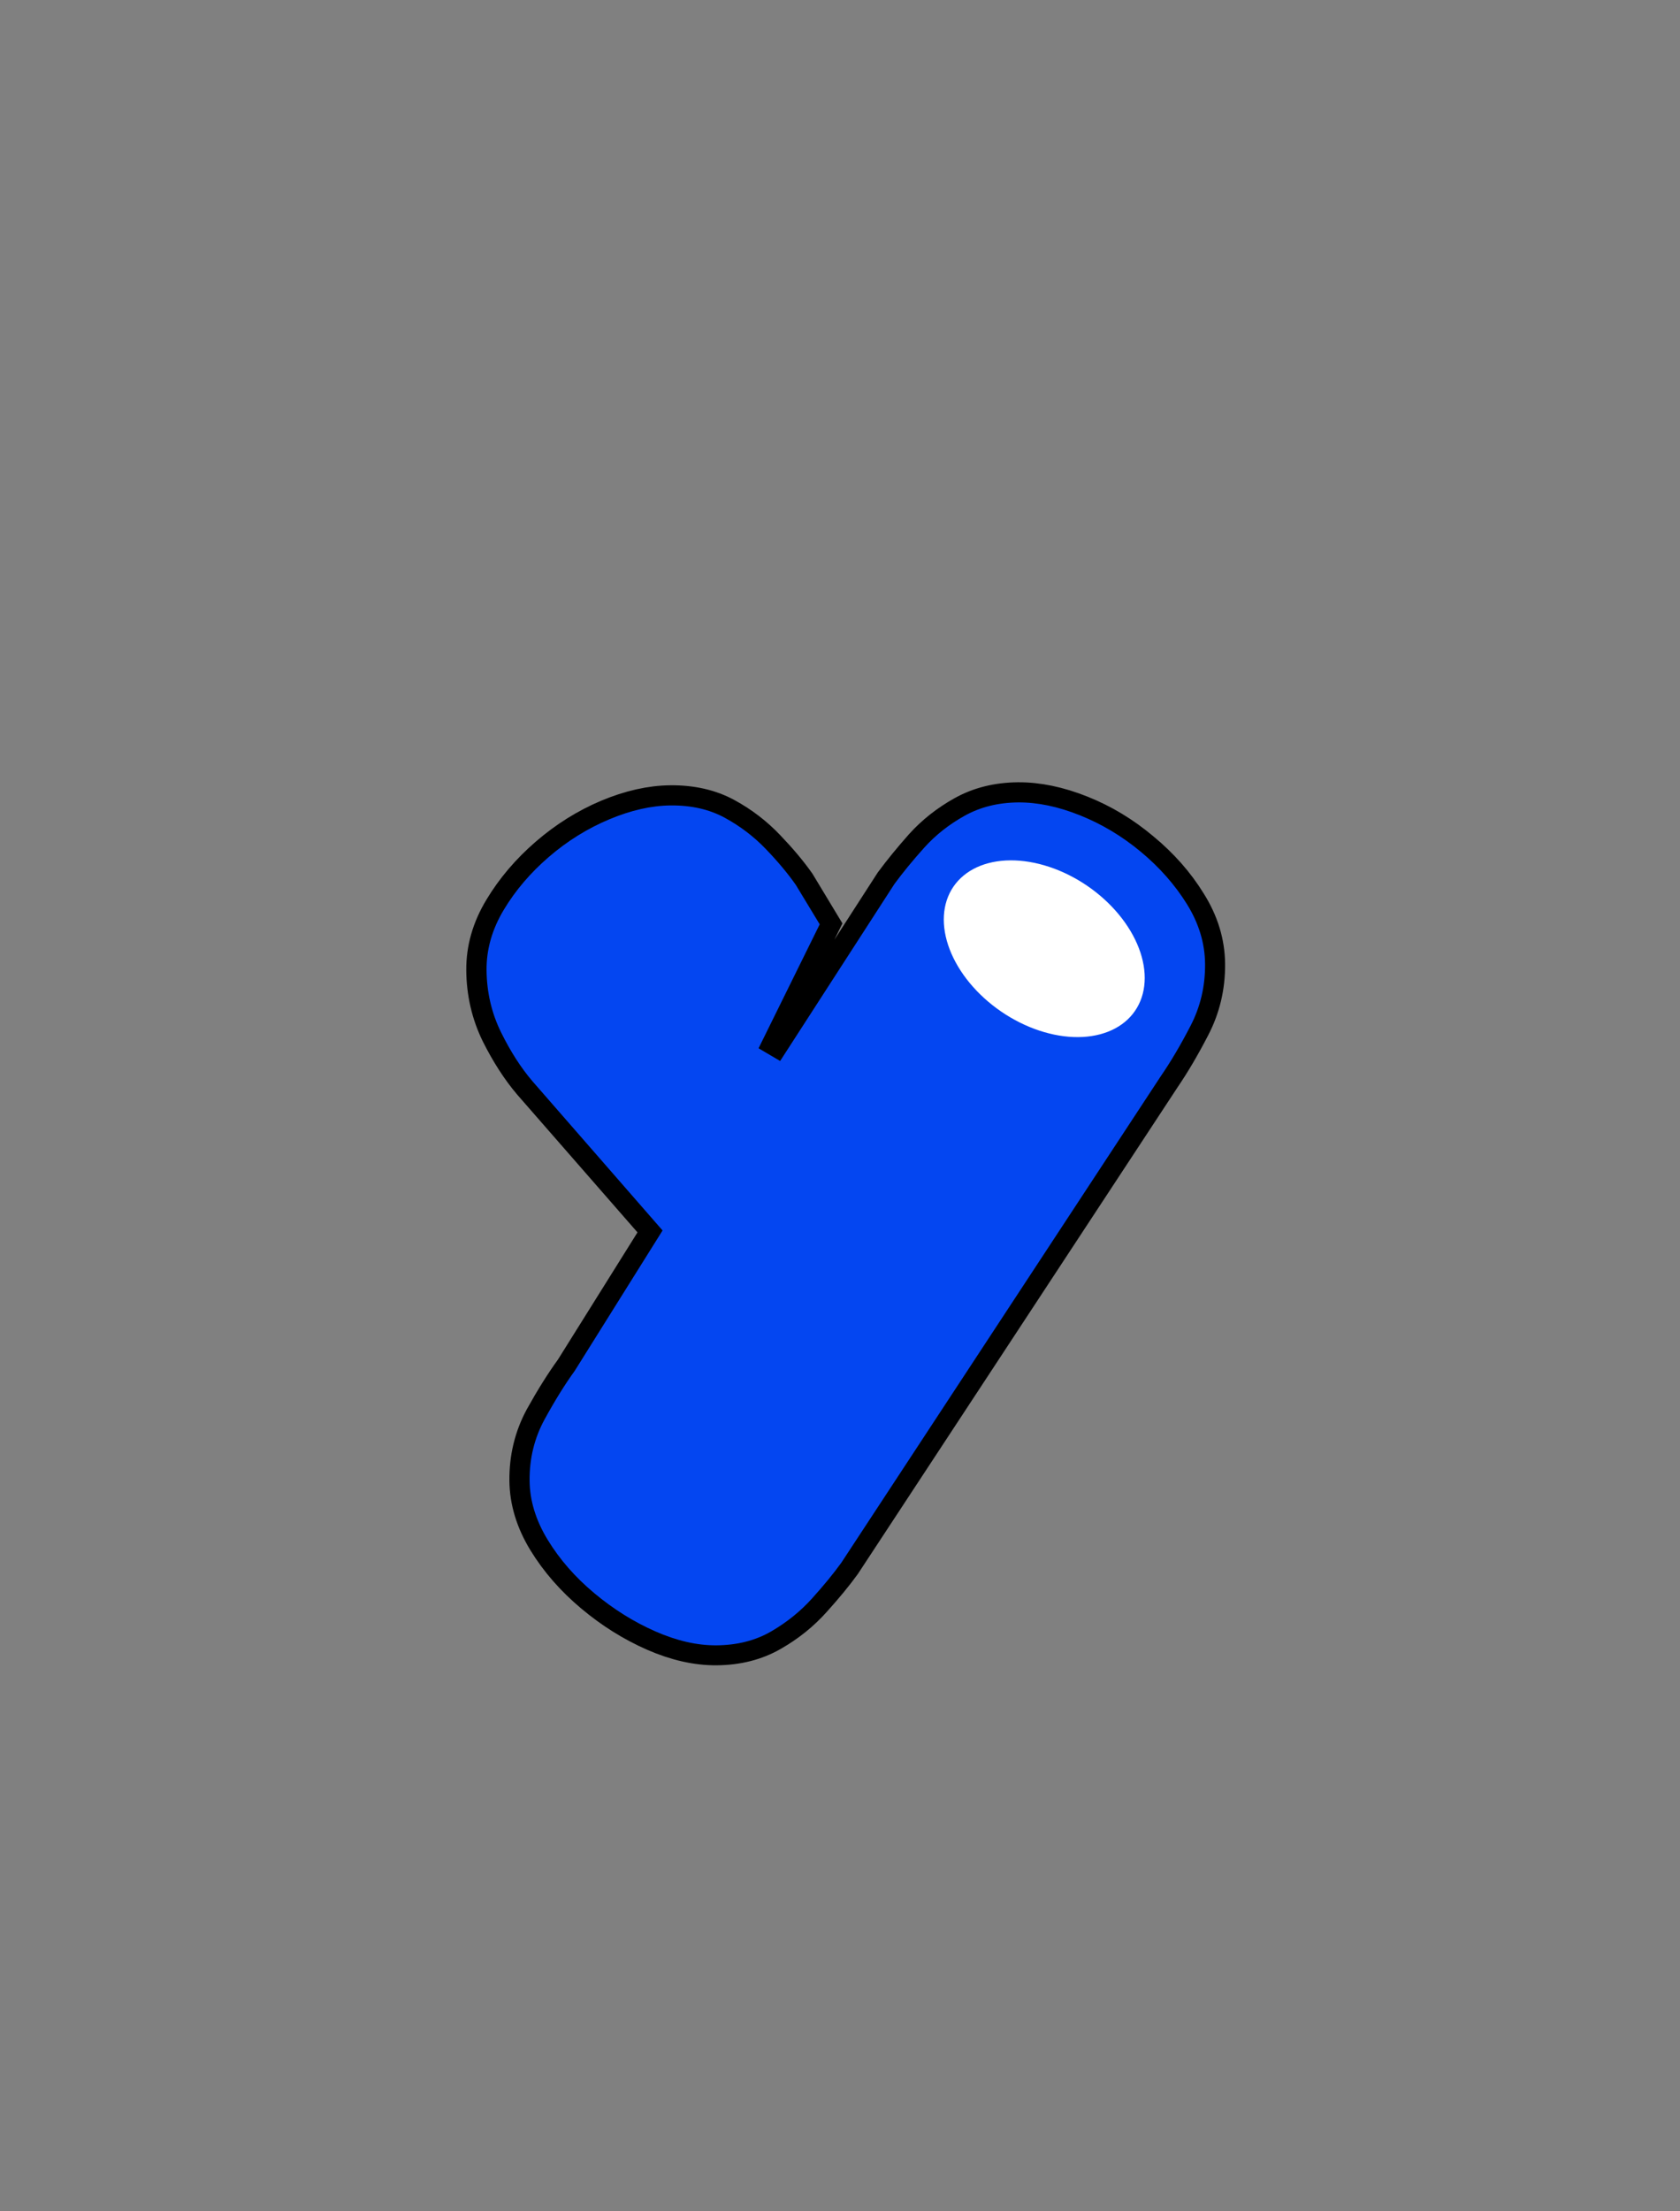 <svg xmlns="http://www.w3.org/2000/svg" xmlns:xlink="http://www.w3.org/1999/xlink" width="1776" viewBox="0 0 1332 1752" height="2336" preserveAspectRatio="xMidYMid meet"><rect x="0" y="0" width="1332" height="1752" fill="#808080" stroke="none"/><defs><g></g><clipPath id="4ef142ab76"><path d="M 748 681 L 908 681 L 908 822 L 748 822 Z M 748 681 " clip-rule="nonzero"></path></clipPath><clipPath id="7551a3d803"><path d="M 865.938 850.734 L 721.875 752.41 L 789.945 652.676 L 934.008 751 Z M 865.938 850.734 " clip-rule="nonzero"></path></clipPath><clipPath id="5e478436b9"><path d="M 865.938 850.734 L 721.875 752.41 L 789.945 652.676 L 934.008 751 Z M 865.938 850.734 " clip-rule="nonzero"></path></clipPath><clipPath id="3e734a165c"><path d="M 865.938 850.734 L 721.875 752.41 L 789.945 652.676 L 934.008 751 Z M 865.938 850.734 " clip-rule="nonzero"></path></clipPath></defs><path stroke-linecap="butt" transform="matrix(4.428, -0.038, 0.038, 4.428, 368.816, 285.067)" fill="none" stroke-linejoin="miter" d="M 98.297 80.046 C 101.765 80.047 105.453 80.843 109.359 82.438 C 113.266 84.031 116.875 86.25 120.187 89.094 C 123.532 91.907 126.25 95.047 128.344 98.515 C 130.469 101.953 131.531 105.531 131.531 109.25 C 131.531 113.218 130.625 116.906 128.813 120.312 C 127.032 123.687 125.25 126.656 123.468 129.219 L 65.485 215.797 C 64.078 217.703 62.312 219.813 60.188 222.125 C 58.094 224.438 55.625 226.39 52.781 227.984 C 49.969 229.578 46.719 230.375 43.031 230.375 C 39.563 230.375 35.906 229.515 32.063 227.797 C 28.218 226.078 24.594 223.765 21.188 220.859 C 17.812 217.984 15.062 214.782 12.937 211.25 C 10.844 207.75 9.797 204.203 9.797 200.609 C 9.797 196.641 10.719 192.985 12.562 189.641 C 14.437 186.328 16.266 183.468 18.047 181.063 L 33.984 156.078 L 10.922 129.219 C 8.891 126.781 7.031 123.843 5.344 120.406 C 3.687 116.938 2.859 113.219 2.86 109.25 C 2.859 105.531 3.921 101.953 6.047 98.516 C 8.172 95.047 10.891 91.906 14.203 89.093 C 17.547 86.25 21.156 84.032 25.032 82.438 C 28.937 80.844 32.625 80.047 36.093 80.047 C 39.812 80.047 43.047 80.813 45.797 82.344 C 48.547 83.875 50.969 85.766 53.062 88.015 C 55.187 90.266 56.953 92.406 58.359 94.437 L 62.578 101.562 L 51.469 123.64 L 55.312 125.937 L 76.032 94.437 C 77.563 92.406 79.344 90.266 81.375 88.015 C 83.438 85.766 85.875 83.875 88.688 82.344 C 91.5 80.812 94.703 80.047 98.297 80.046 Z M 98.297 80.046 " stroke="#000000" stroke-width="7.2" stroke-opacity="1" stroke-miterlimit="4"></path><g fill="#0446f1" fill-opacity="1"><g transform="translate(375.82, 1091.045)"><g><path d="M 431.422 -455.266 C 446.723 -455.398 463.047 -452 480.391 -445.062 C 497.742 -438.125 513.844 -428.484 528.688 -416.141 C 543.531 -403.805 555.691 -390.023 565.172 -374.797 C 574.66 -359.578 579.477 -343.75 579.625 -327.312 C 579.781 -309.738 575.953 -293.406 568.141 -278.312 C 560.336 -263.219 552.516 -249.969 544.672 -238.562 L 291.234 147.141 C 285.066 155.691 277.348 165.109 268.078 175.391 C 258.816 185.672 247.984 194.406 235.578 201.594 C 223.172 208.789 208.75 212.461 192.312 212.609 C 177.02 212.742 160.832 209.055 143.75 201.547 C 126.676 194.035 110.57 183.969 95.438 171.344 C 80.312 158.727 68.004 144.664 58.516 129.156 C 49.023 113.656 44.211 97.973 44.078 82.109 C 43.922 64.535 47.891 48.344 55.984 33.531 C 64.086 18.719 72.055 5.895 79.891 -4.938 L 149.5 -116.109 L 46.438 -234.234 C 37.27 -244.922 28.938 -257.883 21.438 -273.125 C 13.938 -288.375 10.109 -304.785 9.953 -322.359 C 9.805 -338.797 14.344 -354.707 23.562 -370.094 C 32.789 -385.488 44.719 -399.484 59.344 -412.078 C 73.977 -424.672 89.906 -434.582 107.125 -441.812 C 124.352 -449.051 140.625 -452.738 155.938 -452.875 C 172.363 -453.02 186.695 -449.742 198.938 -443.047 C 211.188 -436.348 222.031 -428.078 231.469 -418.234 C 240.914 -408.398 248.797 -398.977 255.109 -389.969 L 274.094 -358.672 L 225.609 -260.453 L 242.719 -250.391 L 333.344 -390.641 C 340.062 -399.773 347.91 -409.336 356.891 -419.328 C 365.867 -429.328 376.566 -437.781 388.984 -444.688 C 401.398 -451.602 415.547 -455.129 431.422 -455.266 Z M 431.422 -455.266 "></path></g></g></g><g clip-path="url(#4ef142ab76)"><g clip-path="url(#7551a3d803)"><g clip-path="url(#5e478436b9)"><g clip-path="url(#3e734a165c)"><path fill="#ffffff" d="M 755.922 702.551 C 756.477 701.734 757.062 700.938 757.676 700.164 C 758.293 699.387 758.934 698.633 759.602 697.898 C 760.273 697.164 760.969 696.453 761.695 695.766 C 762.418 695.074 763.168 694.41 763.945 693.766 C 764.719 693.121 765.523 692.504 766.348 691.906 C 767.176 691.309 768.027 690.738 768.902 690.191 C 769.777 689.645 770.676 689.121 771.598 688.625 C 772.52 688.125 773.461 687.656 774.426 687.207 C 775.395 686.762 776.379 686.344 777.387 685.949 C 778.395 685.555 779.422 685.188 780.469 684.848 C 781.516 684.508 782.582 684.191 783.664 683.906 C 784.75 683.621 785.848 683.359 786.969 683.129 C 788.086 682.898 789.219 682.695 790.367 682.516 C 791.52 682.34 792.684 682.191 793.859 682.07 C 795.039 681.953 796.23 681.859 797.434 681.793 C 798.637 681.73 799.855 681.695 801.082 681.688 C 802.309 681.676 803.547 681.699 804.793 681.746 C 806.039 681.793 807.297 681.871 808.562 681.973 C 809.824 682.078 811.098 682.211 812.375 682.371 C 813.656 682.531 814.938 682.719 816.227 682.934 C 817.516 683.148 818.812 683.391 820.109 683.66 C 821.406 683.934 822.707 684.23 824.008 684.555 C 825.309 684.879 826.613 685.23 827.914 685.609 C 829.219 685.988 830.523 686.391 831.824 686.824 C 833.125 687.254 834.426 687.711 835.723 688.191 C 837.02 688.676 838.316 689.184 839.605 689.715 C 840.895 690.25 842.18 690.805 843.457 691.387 C 844.734 691.969 846.008 692.578 847.273 693.207 C 848.535 693.836 849.793 694.488 851.039 695.164 C 852.289 695.84 853.527 696.539 854.754 697.258 C 855.98 697.98 857.199 698.723 858.402 699.484 C 859.605 700.25 860.797 701.035 861.977 701.836 C 863.156 702.641 864.32 703.465 865.469 704.309 C 866.621 705.152 867.754 706.016 868.871 706.895 C 869.992 707.777 871.094 708.676 872.176 709.59 C 873.262 710.504 874.324 711.438 875.375 712.387 C 876.422 713.332 877.449 714.297 878.457 715.277 C 879.465 716.254 880.453 717.246 881.418 718.254 C 882.383 719.262 883.328 720.281 884.25 721.312 C 885.172 722.344 886.07 723.391 886.949 724.445 C 887.824 725.5 888.676 726.566 889.504 727.641 C 890.328 728.719 891.133 729.805 891.91 730.898 C 892.684 731.992 893.438 733.094 894.16 734.203 C 894.887 735.312 895.582 736.43 896.254 737.551 C 896.926 738.672 897.566 739.801 898.184 740.934 C 898.797 742.066 899.383 743.203 899.941 744.34 C 900.5 745.48 901.027 746.621 901.527 747.766 C 902.027 748.91 902.496 750.055 902.934 751.203 C 903.375 752.348 903.785 753.492 904.164 754.637 C 904.543 755.781 904.891 756.926 905.207 758.066 C 905.523 759.207 905.809 760.348 906.062 761.48 C 906.32 762.617 906.543 763.746 906.734 764.871 C 906.926 765.996 907.086 767.117 907.215 768.23 C 907.344 769.344 907.438 770.449 907.504 771.551 C 907.566 772.648 907.598 773.738 907.602 774.82 C 907.602 775.902 907.57 776.973 907.504 778.035 C 907.441 779.098 907.348 780.148 907.219 781.188 C 907.09 782.227 906.934 783.254 906.742 784.27 C 906.551 785.281 906.328 786.285 906.074 787.27 C 905.82 788.258 905.535 789.23 905.219 790.188 C 904.902 791.145 904.555 792.086 904.176 793.012 C 903.801 793.938 903.391 794.844 902.953 795.734 C 902.512 796.629 902.043 797.5 901.547 798.355 C 901.047 799.211 900.52 800.043 899.961 800.859 C 899.406 801.676 898.82 802.473 898.207 803.25 C 897.59 804.023 896.949 804.777 896.281 805.512 C 895.609 806.246 894.914 806.957 894.188 807.645 C 893.465 808.336 892.715 809 891.938 809.645 C 891.164 810.289 890.359 810.91 889.535 811.504 C 888.707 812.102 887.855 812.672 886.98 813.219 C 886.105 813.77 885.207 814.289 884.285 814.789 C 883.363 815.285 882.422 815.758 881.457 816.203 C 880.488 816.648 879.504 817.07 878.496 817.461 C 877.488 817.855 876.461 818.223 875.414 818.562 C 874.367 818.906 873.301 819.219 872.219 819.504 C 871.133 819.793 870.035 820.051 868.914 820.281 C 867.797 820.512 866.664 820.719 865.516 820.895 C 864.363 821.07 863.199 821.219 862.023 821.34 C 860.844 821.461 859.652 821.551 858.449 821.617 C 857.246 821.68 856.027 821.719 854.801 821.727 C 853.574 821.734 852.336 821.715 851.09 821.668 C 849.844 821.617 848.586 821.543 847.32 821.438 C 846.059 821.332 844.785 821.203 843.508 821.043 C 842.227 820.883 840.945 820.695 839.656 820.48 C 838.367 820.262 837.07 820.02 835.773 819.75 C 834.477 819.48 833.176 819.184 831.875 818.855 C 830.574 818.531 829.27 818.18 827.965 817.801 C 826.664 817.426 825.359 817.02 824.059 816.59 C 822.758 816.156 821.457 815.699 820.16 815.219 C 818.859 814.734 817.566 814.227 816.277 813.695 C 814.988 813.164 813.703 812.605 812.426 812.023 C 811.148 811.441 809.875 810.836 808.609 810.207 C 807.348 809.574 806.09 808.922 804.844 808.246 C 803.594 807.57 802.355 806.871 801.129 806.152 C 799.902 805.43 798.684 804.688 797.48 803.926 C 796.277 803.16 795.086 802.379 793.906 801.574 C 792.727 800.77 791.562 799.945 790.414 799.102 C 789.262 798.258 788.129 797.395 787.012 796.516 C 785.891 795.637 784.789 794.738 783.707 793.82 C 782.621 792.906 781.559 791.973 780.508 791.027 C 779.461 790.078 778.434 789.113 777.426 788.137 C 776.418 787.156 775.43 786.164 774.465 785.156 C 773.5 784.152 772.555 783.133 771.633 782.098 C 770.711 781.066 769.812 780.023 768.934 778.965 C 768.059 777.91 767.207 776.844 766.379 775.77 C 765.555 774.691 764.75 773.609 763.973 772.512 C 763.199 771.418 762.445 770.316 761.723 769.207 C 760.996 768.098 760.301 766.984 759.629 765.859 C 758.957 764.738 758.316 763.609 757.699 762.477 C 757.086 761.348 756.5 760.211 755.941 759.07 C 755.383 757.93 754.855 756.789 754.355 755.645 C 753.855 754.5 753.387 753.355 752.949 752.211 C 752.508 751.062 752.098 749.918 751.719 748.773 C 751.34 747.629 750.992 746.484 750.676 745.344 C 750.359 744.203 750.074 743.066 749.82 741.93 C 749.562 740.797 749.34 739.664 749.148 738.539 C 748.957 737.414 748.797 736.293 748.668 735.18 C 748.539 734.066 748.445 732.961 748.379 731.863 C 748.316 730.762 748.285 729.672 748.281 728.59 C 748.281 727.508 748.312 726.438 748.379 725.375 C 748.441 724.312 748.535 723.262 748.664 722.223 C 748.793 721.184 748.949 720.156 749.141 719.145 C 749.332 718.129 749.555 717.129 749.809 716.141 C 750.062 715.152 750.348 714.18 750.664 713.223 C 750.98 712.266 751.328 711.324 751.707 710.398 C 752.082 709.473 752.492 708.566 752.93 707.676 C 753.371 706.785 753.84 705.91 754.336 705.055 C 754.836 704.203 755.363 703.367 755.922 702.551 Z M 755.922 702.551 " fill-opacity="1" fill-rule="nonzero"></path></g></g></g></g></svg>